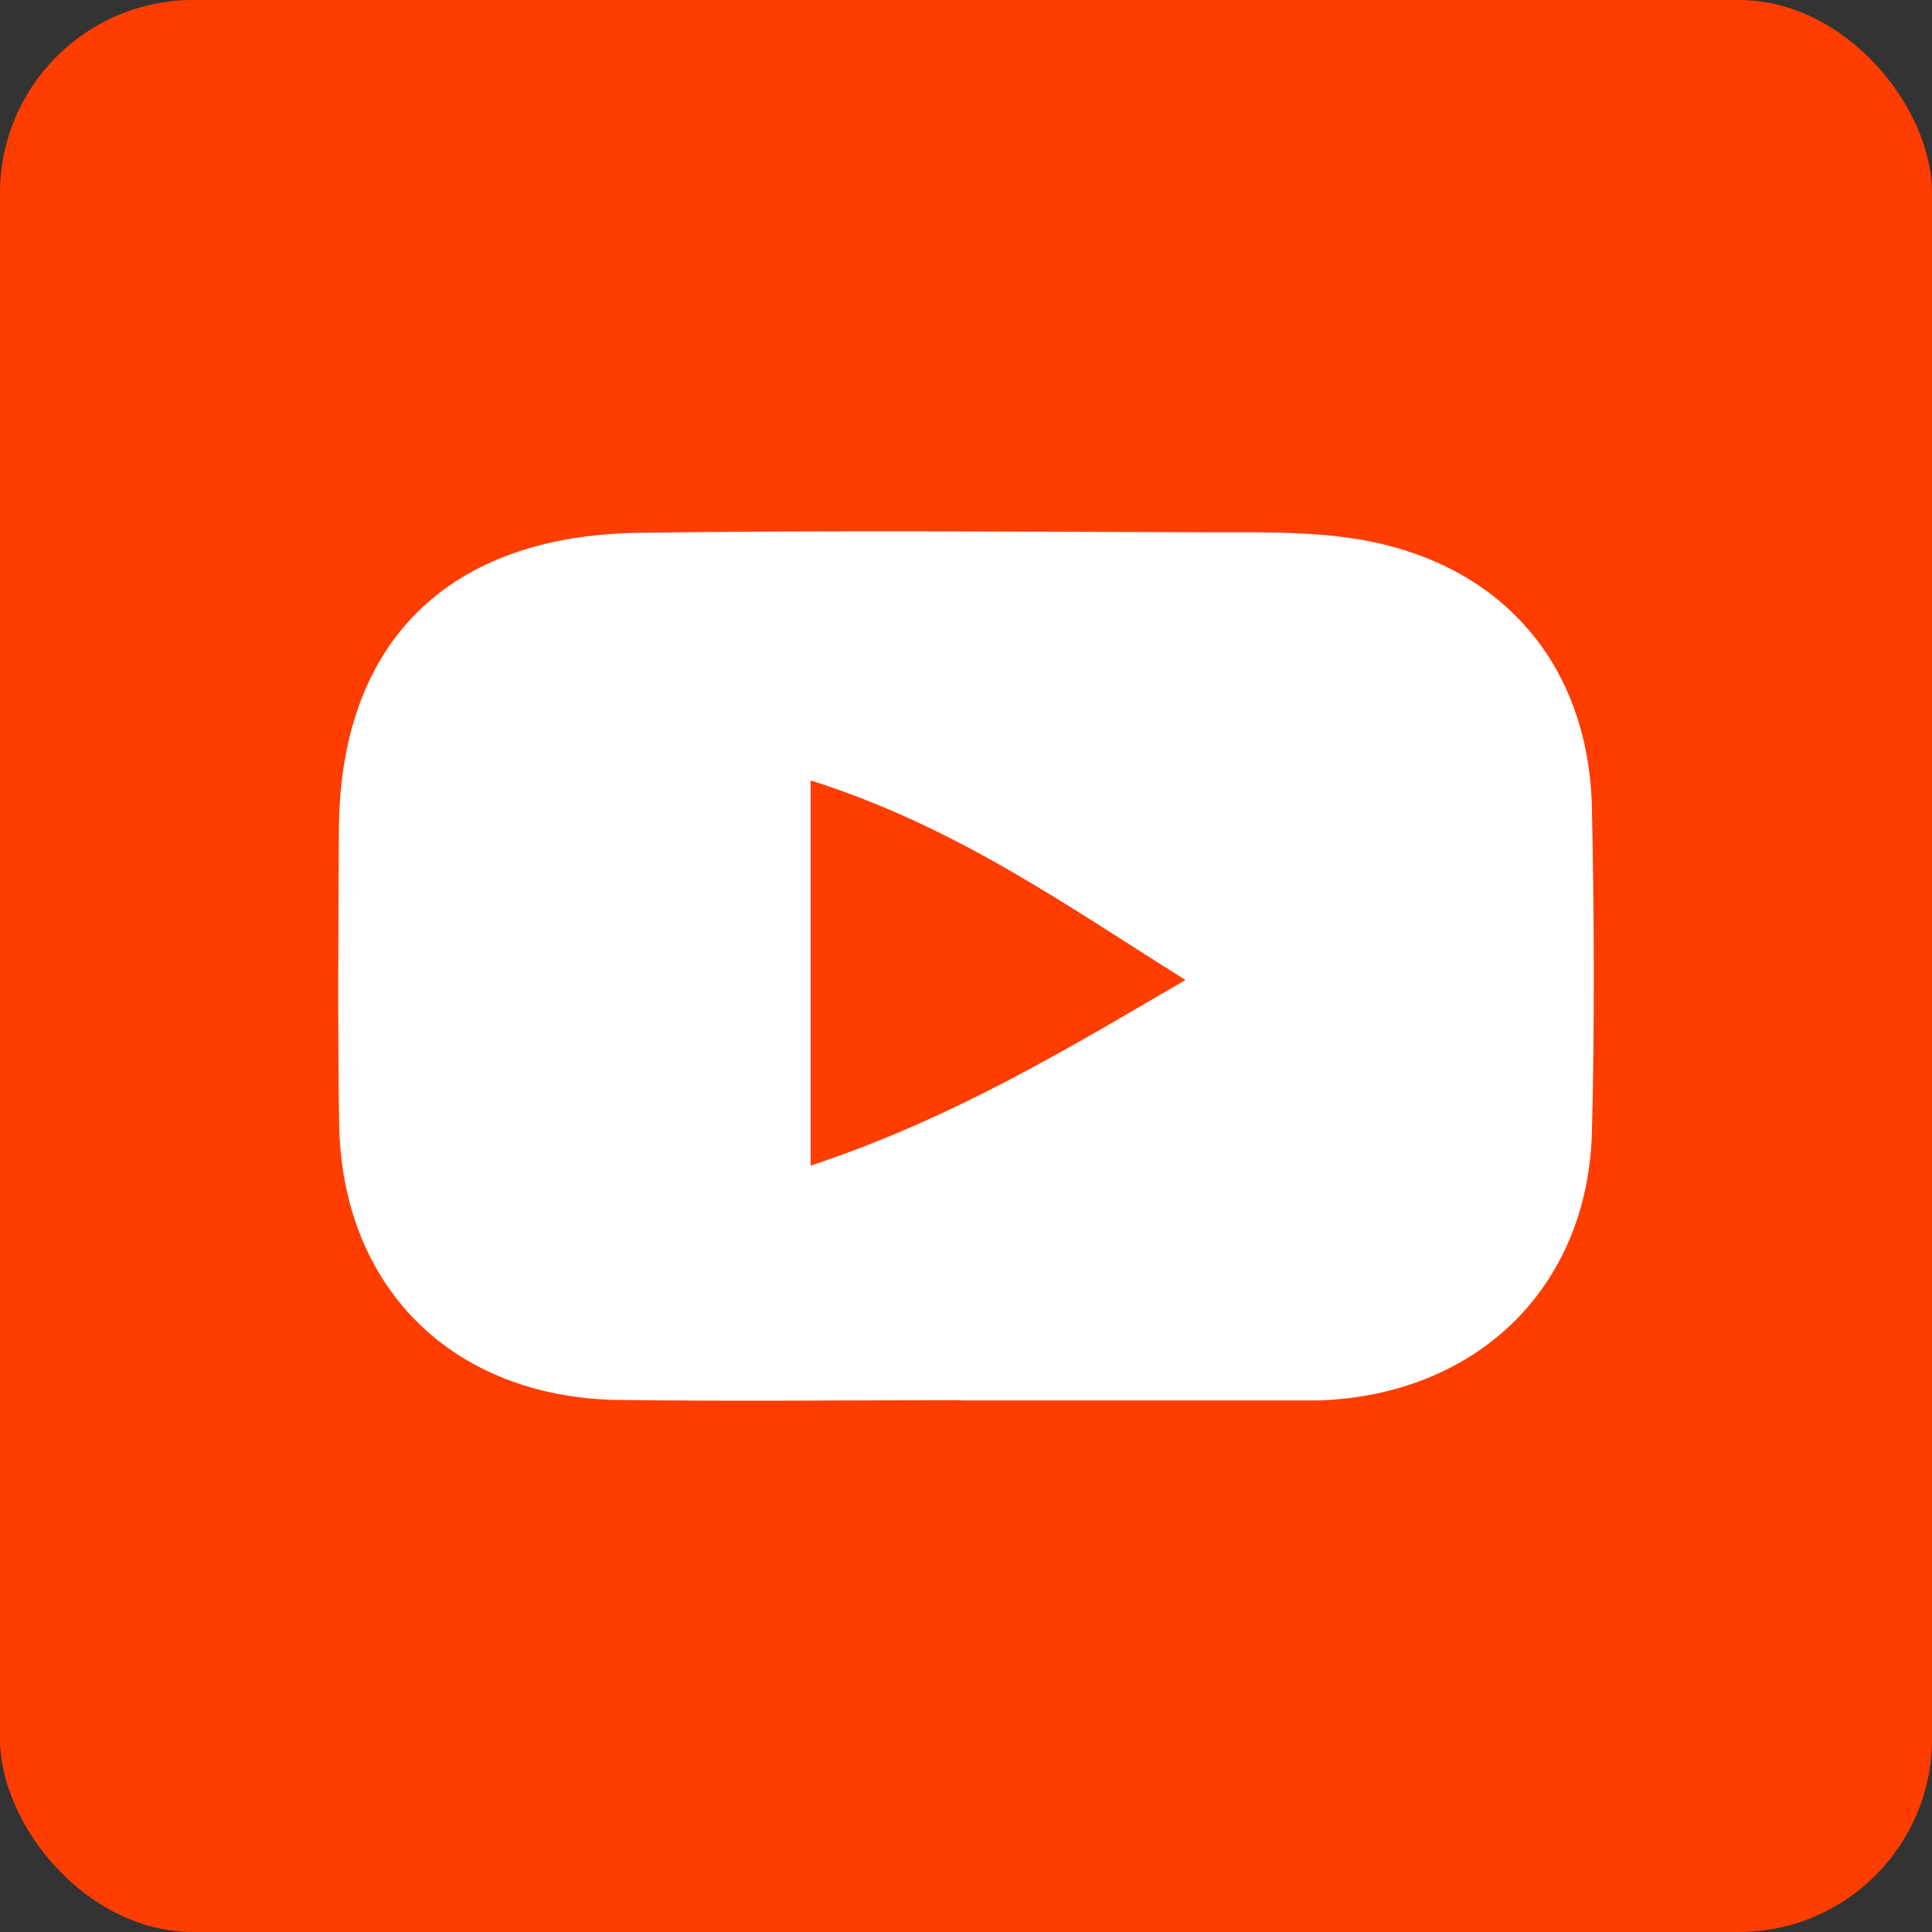<svg width="40" height="40" viewBox="0 0 40 40" fill="none" xmlns="http://www.w3.org/2000/svg">
<rect x="0" y="0" width="40" height="40" fill="#333333" stroke="none"/>
<rect width="40" height="40" rx="4" fill="#FF3D00"/>
<g clip-path="url(#clip0_2634_2943)">
<path d="M19.899 28.99C17.538 28.99 15.173 29.015 12.812 28.985C9.366 28.934 7.072 26.654 7.021 23.254C6.99 21.235 7.005 19.215 7.016 17.196C7.031 13.326 9.242 11.087 13.225 11.031C17.198 10.975 21.17 11.01 25.143 11.021C26.052 11.021 26.977 11.005 27.875 11.128C30.975 11.542 32.892 13.659 32.959 16.736C33.005 18.965 33.016 21.199 32.959 23.433C32.876 26.659 30.582 28.878 27.307 28.995C27.199 28.995 27.09 28.995 26.987 28.995C24.626 28.995 22.26 28.995 19.899 28.995V28.99ZM16.784 24.133C19.724 23.157 22.074 21.731 24.544 20.289C22.09 18.755 19.806 17.114 16.784 16.158V24.133Z" fill="white"/>
</g>
<defs>
<clipPath id="clip0_2634_2943">
<rect width="26" height="18" fill="white" transform="translate(7 11)"/>
</clipPath>
</defs>
</svg>
